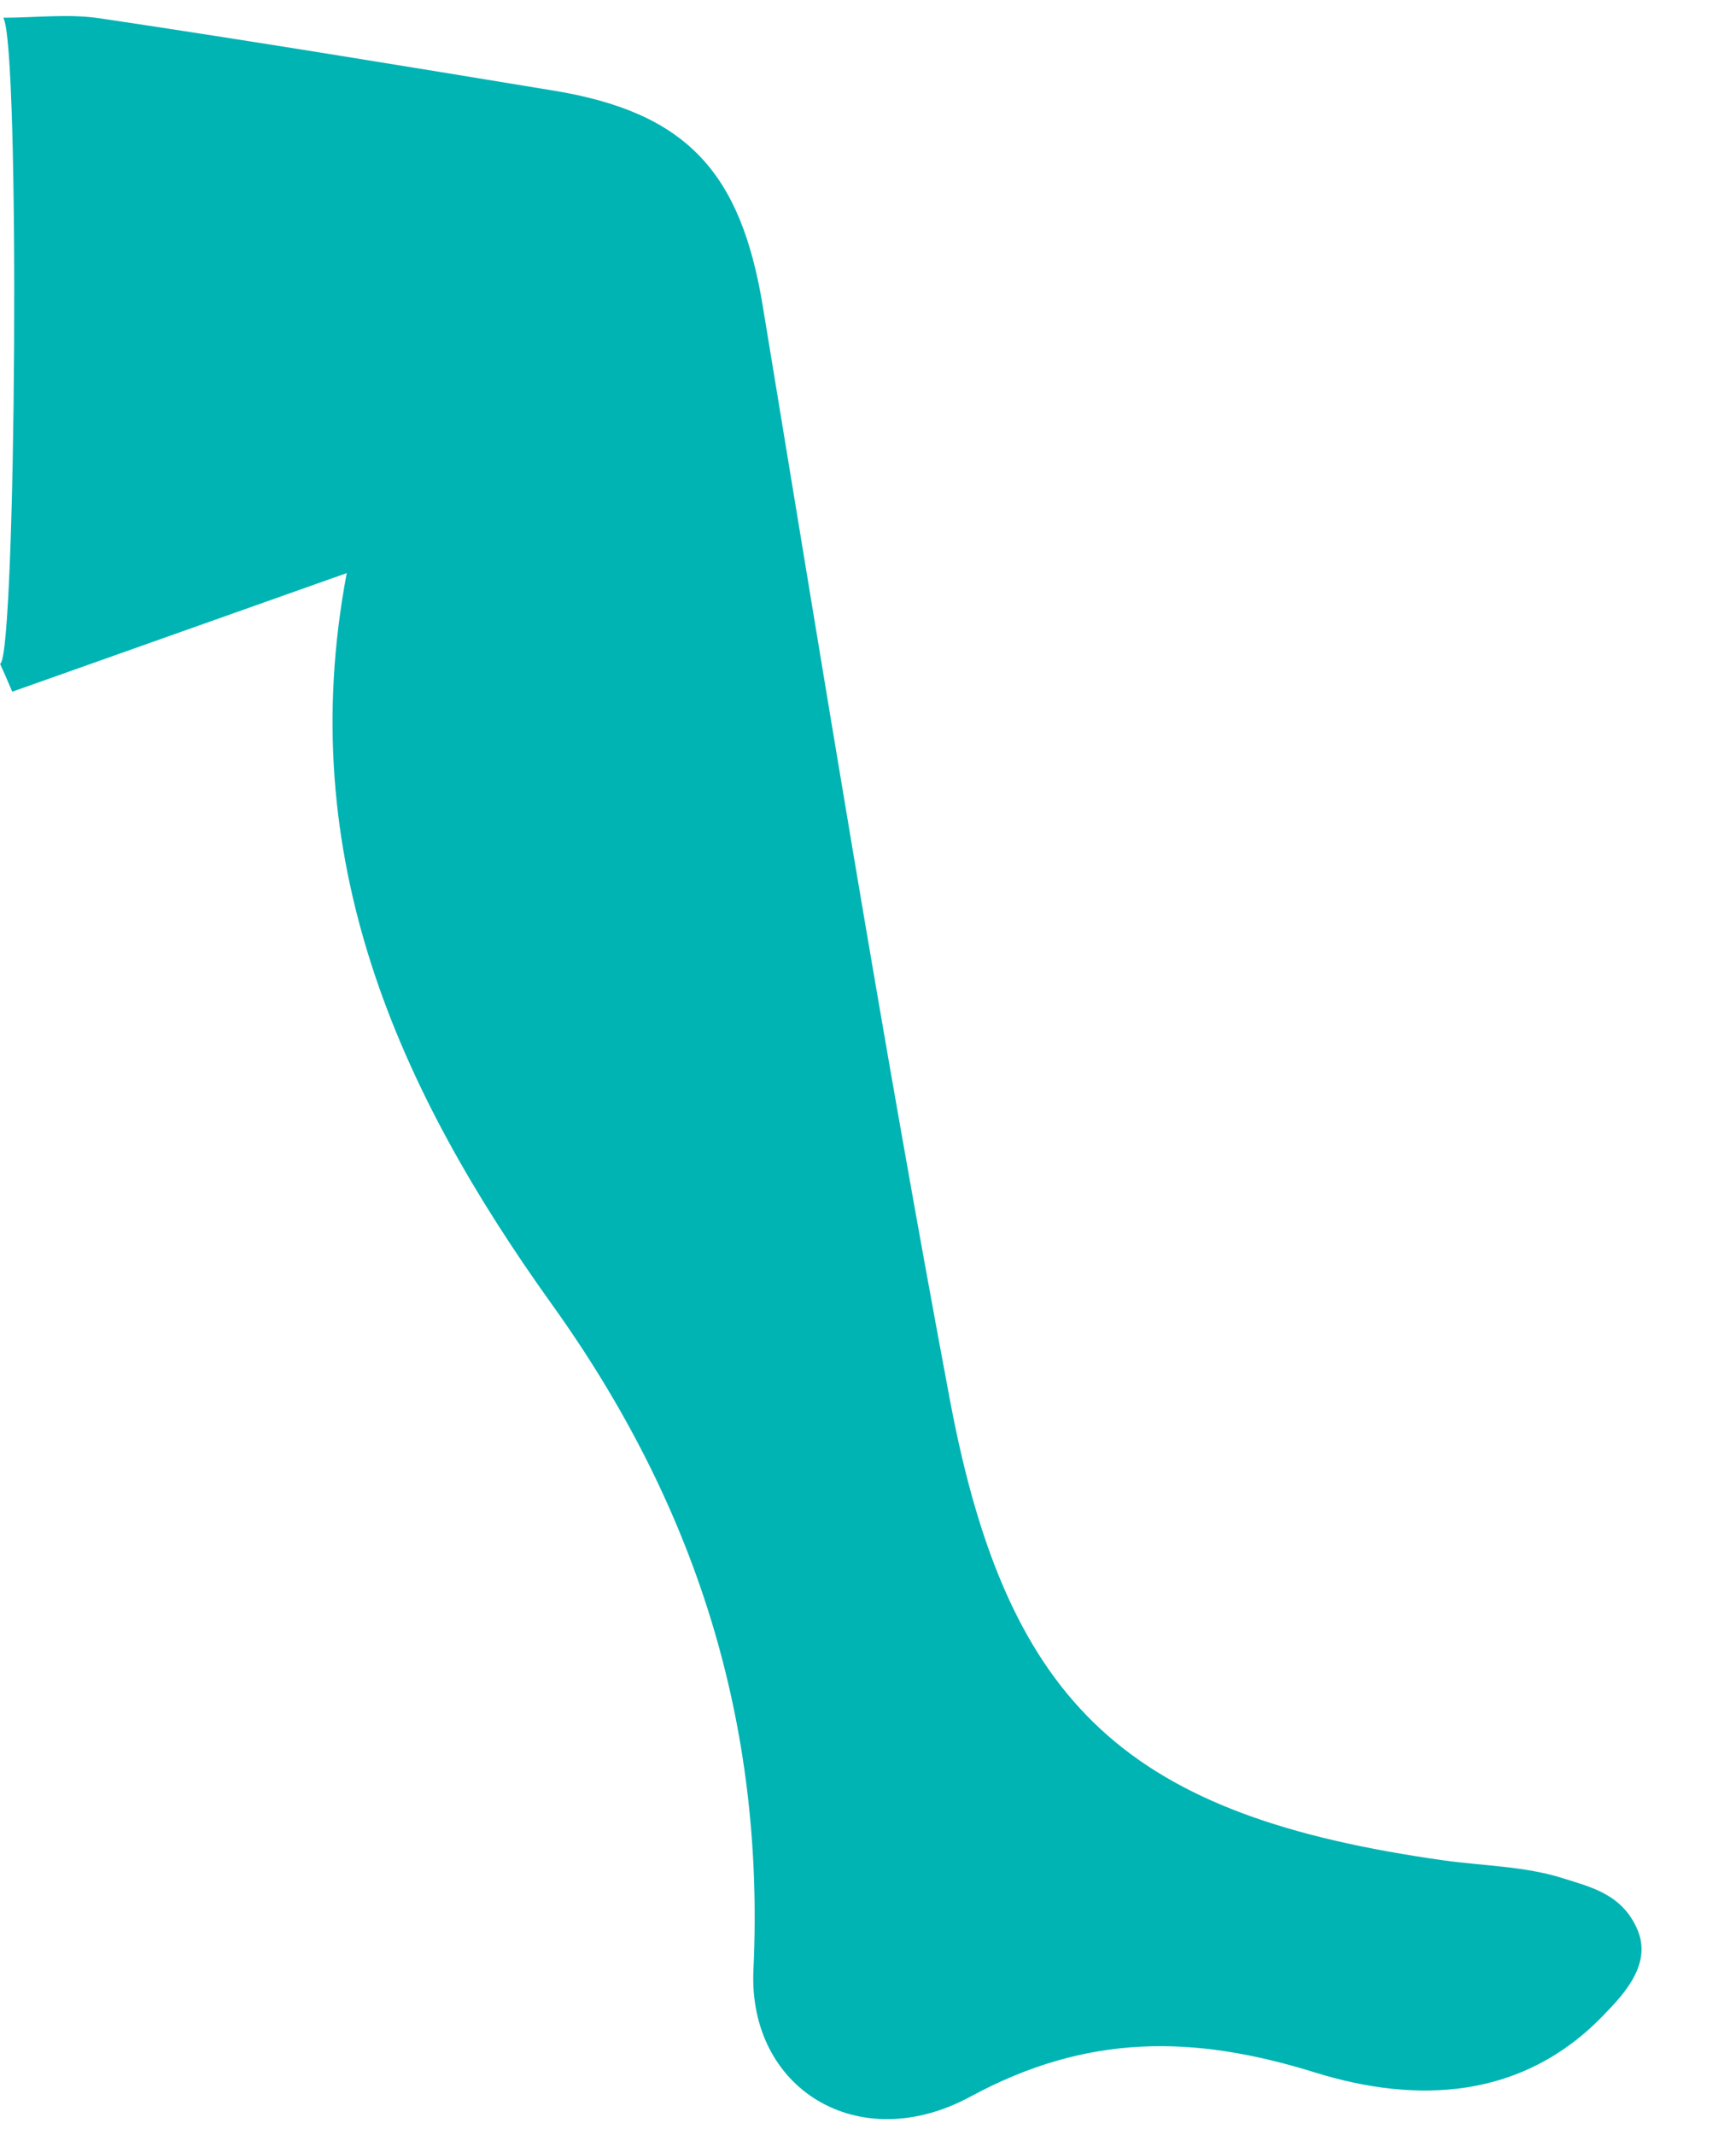 <?xml version="1.0" encoding="UTF-8"?>
<svg xmlns="http://www.w3.org/2000/svg" version="1.1" viewBox="0 0 538.7 662.4">
  <defs>
    <style>
      .cls-1 {
        fill: #00b4b4;
      }
    </style>
  </defs>
  <!-- Generator: Adobe Illustrator 28.6.0, SVG Export Plug-In . SVG Version: 1.2.0 Build 709)  -->
  <g>
    <g id="Layer_1">
      <path class="cls-1" d="M0,205.9c1.3,2.9,2.6,5.8,3.8,8.7,32.5-11.5,64.9-23,103.8-36.8-16.7,88.4,16.1,160.5,63.6,226.8,44.7,62.3,66.2,129.8,62.6,206.6-1.7,36.8,32.5,58.1,67.3,39.3,36.3-19.7,69.4-19.2,107-7.5,31.6,9.8,64.4,8.4,89.6-17.9,6.4-6.6,15.1-15.9,10.3-26.7s-14.3-12.9-23.1-15.7c-11.7-3.7-24.5-3.8-36.8-5.5-97.4-13.7-135.3-47-153.3-142.7-21.2-112.8-39.4-226.2-58.1-339.5-6.8-41.4-23.4-60.1-65-66.9C124.9,20.4,78.1,12.7,31.1,5.7c-9.8-1.5-20.1-.2-30.1-.2,5.3,7.9,4,197.5-.9,200.4Z"/>
    </g>
  </g>
</svg>